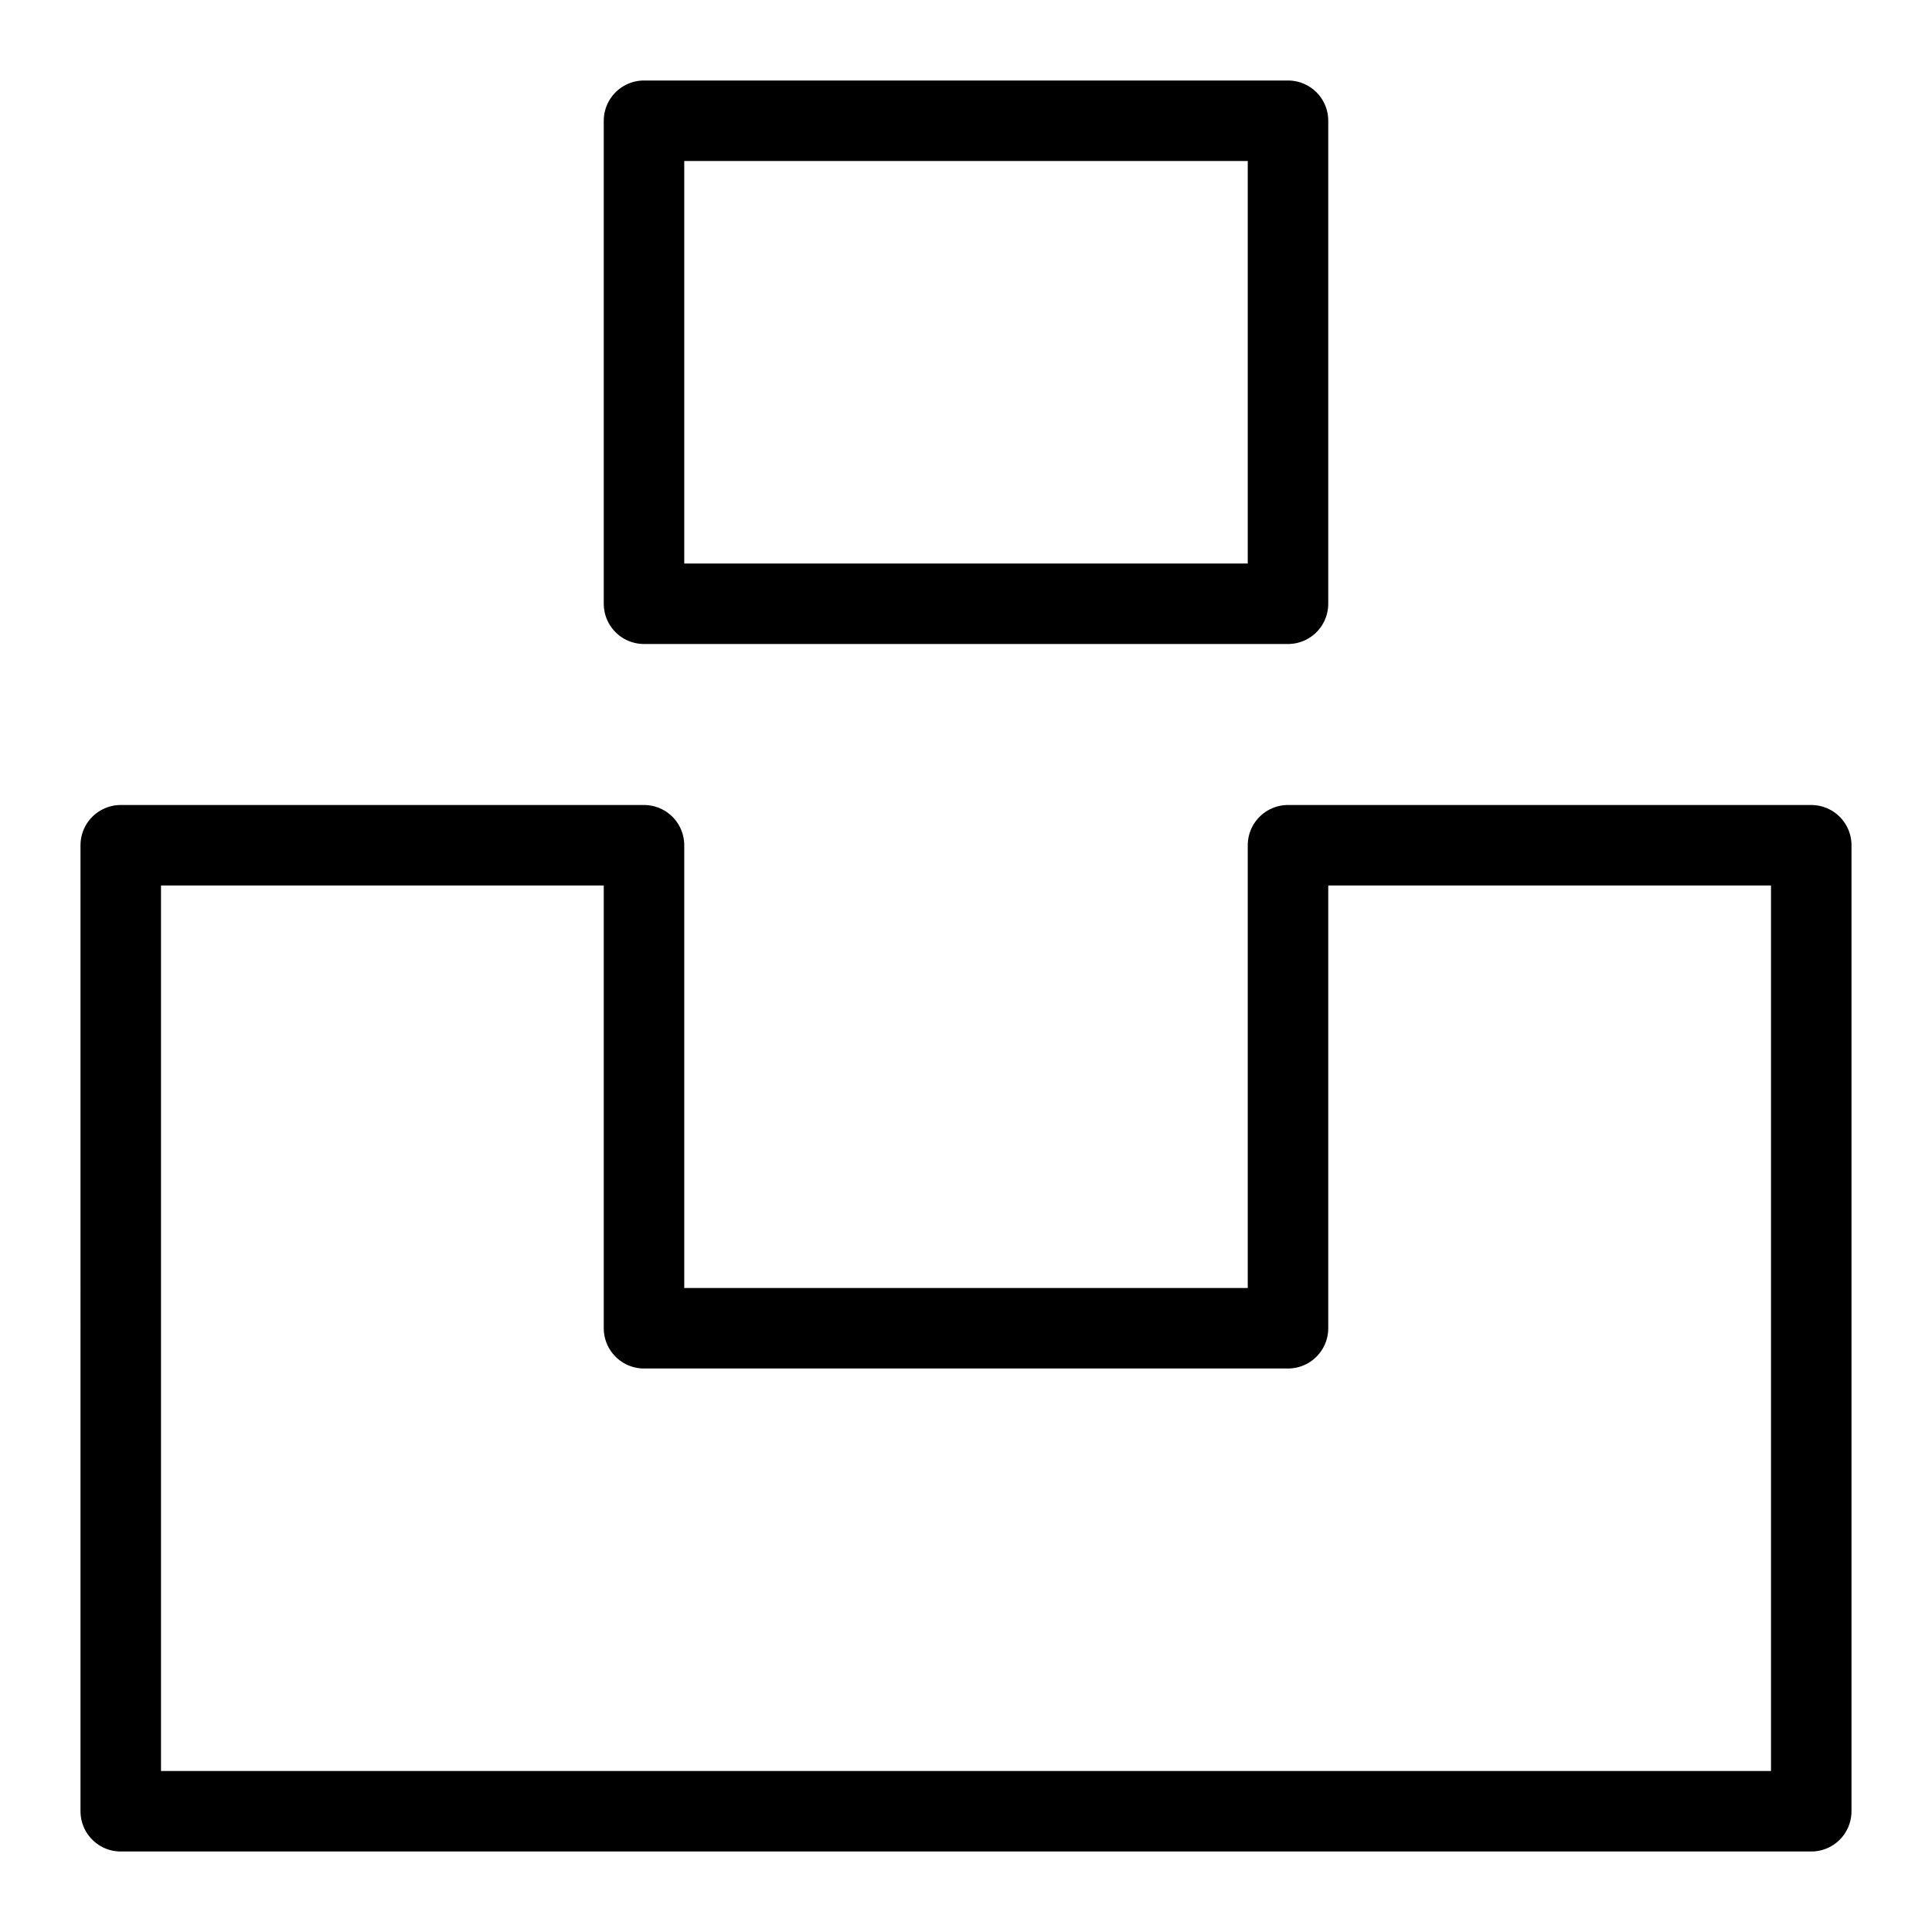 <svg xmlns="http://www.w3.org/2000/svg" width="1em" height="1em" viewBox="0 0 24 24"><path fill="none" stroke="currentColor" stroke-linejoin="round" d="M16 1.5H8v6h8zm-14.5 9H8v6h8v-6h6.5v12h-21z"/></svg>